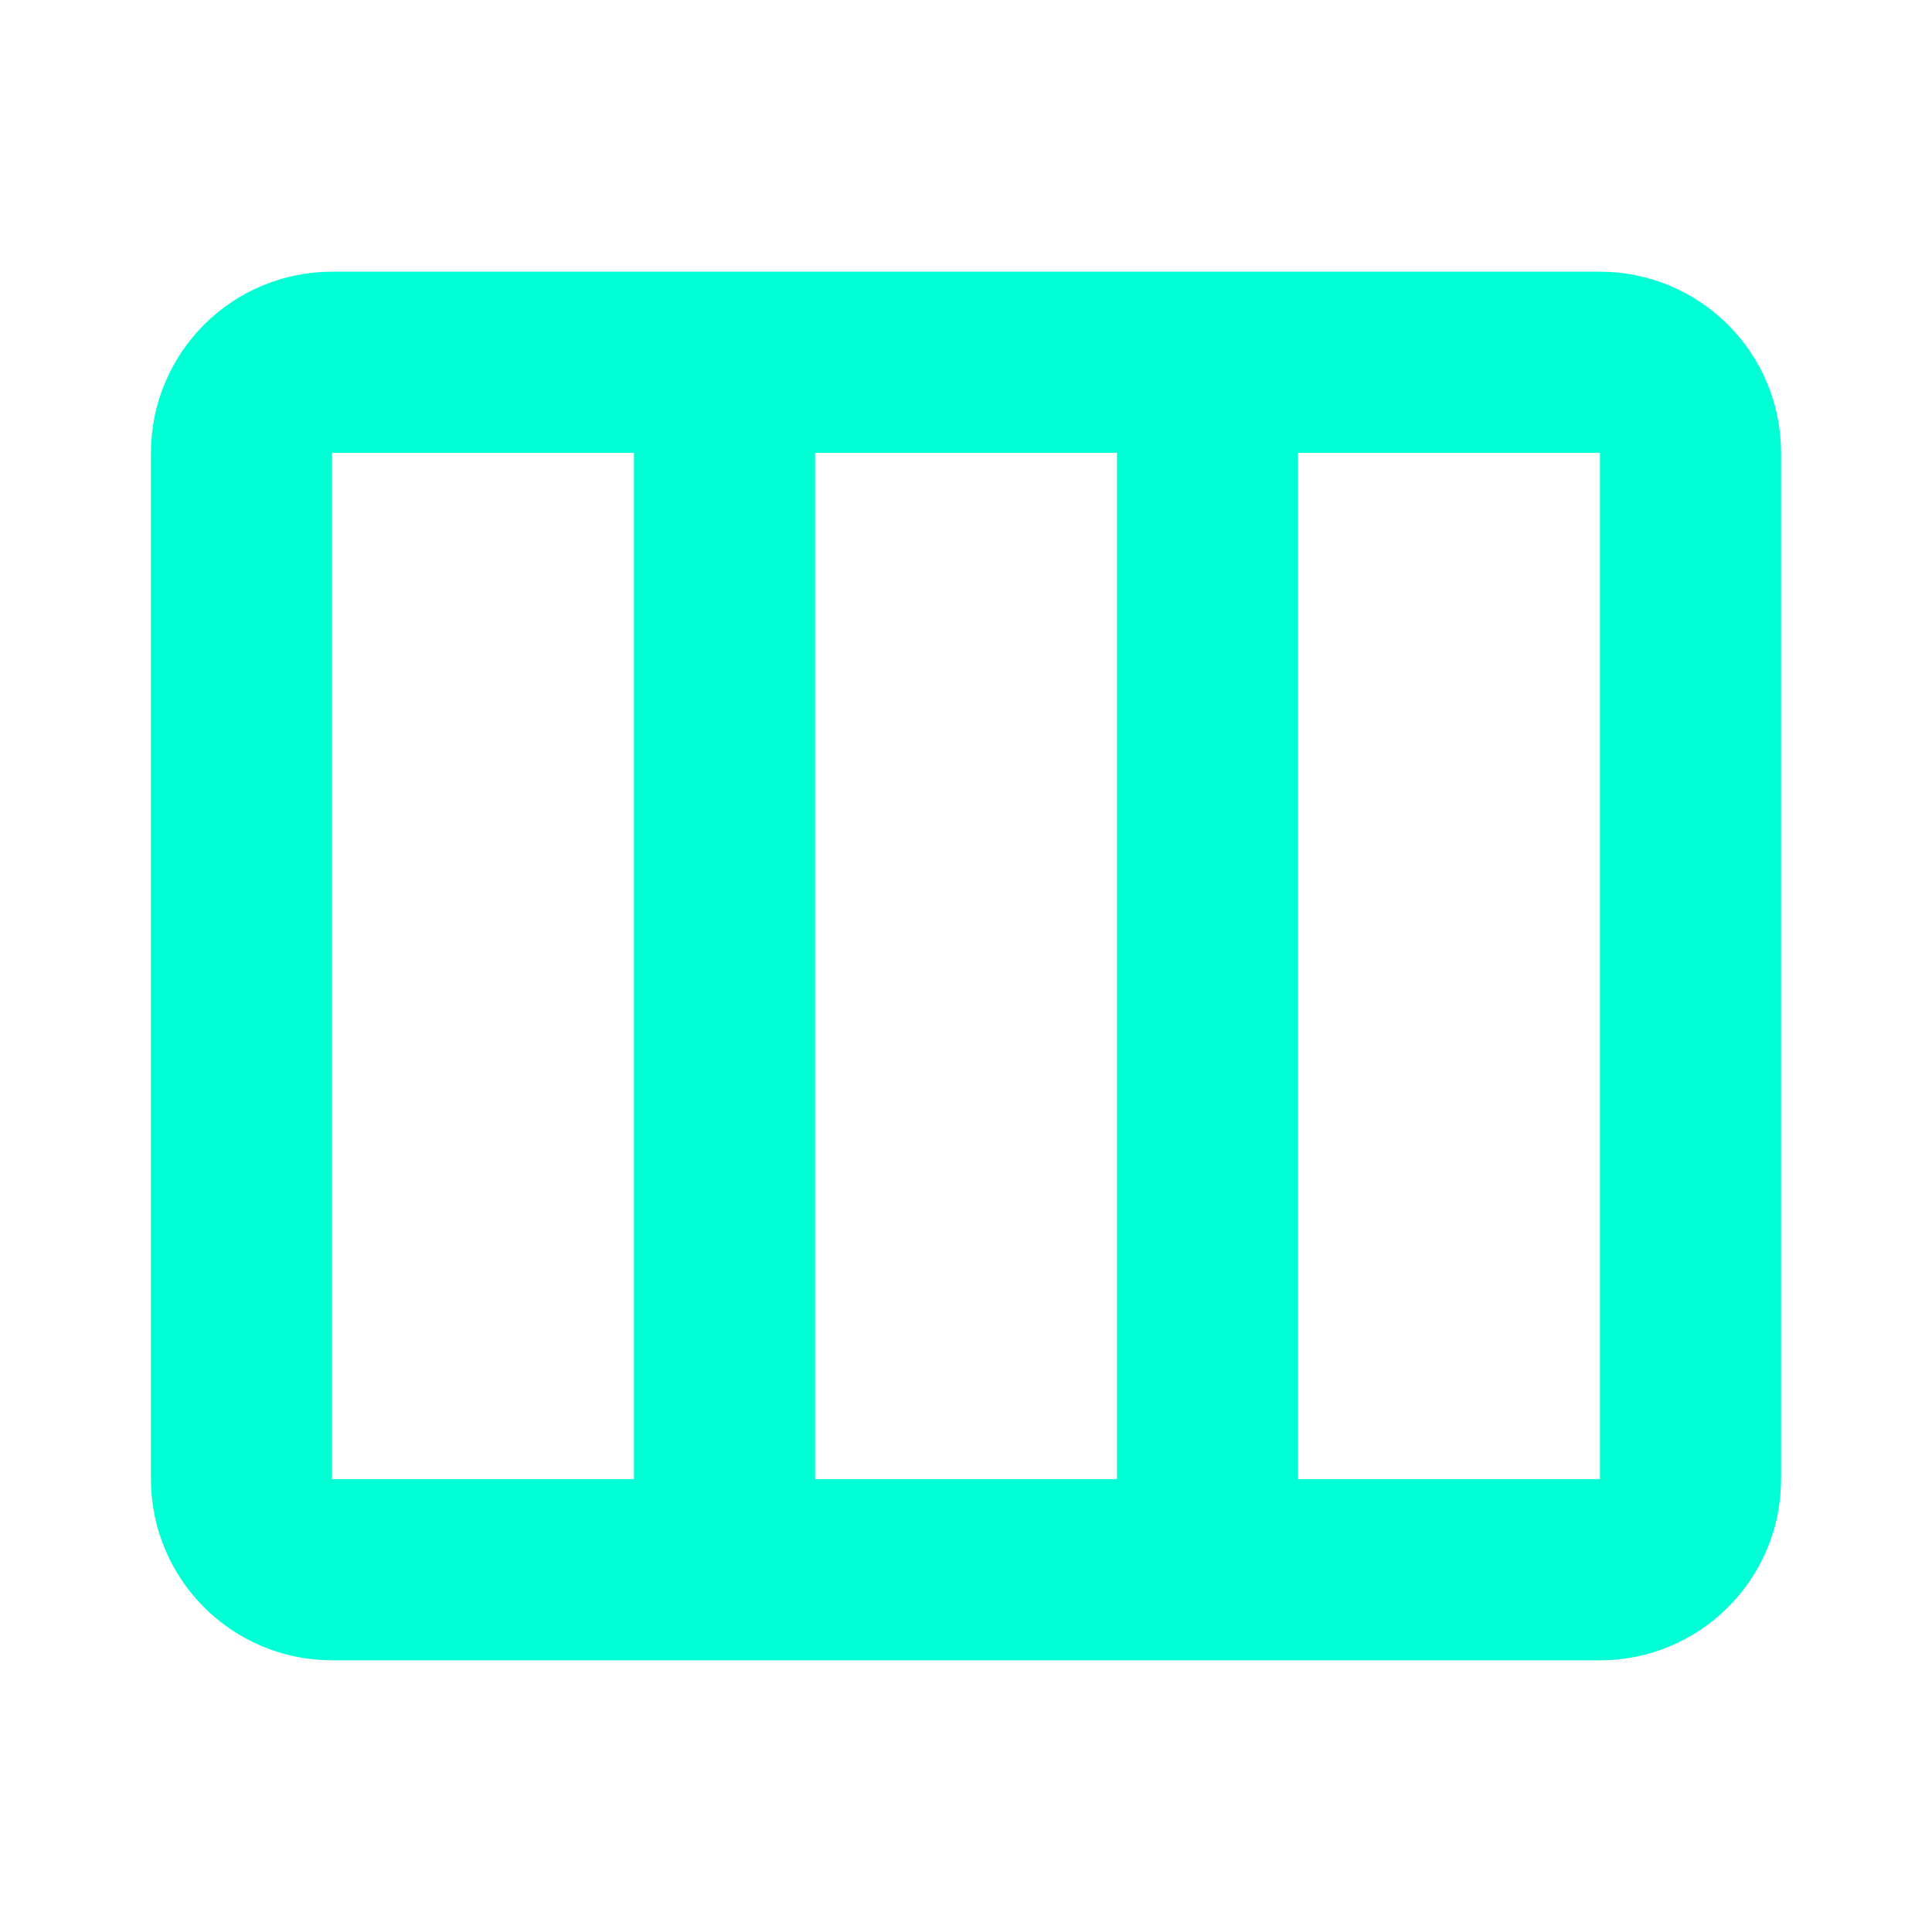 <?xml version="1.0" encoding="utf-8"?>
<svg xmlns="http://www.w3.org/2000/svg" fill="none" height="100%" overflow="visible" preserveAspectRatio="none" style="display: block;" viewBox="0 0 16 16" width="100%">
<g id="Frame">
<path d="M6 3V13M10 3V13M2.75 13H13.25C13.664 13 14 12.664 14 12.25V3.75C14 3.336 13.664 3 13.25 3H2.75C2.336 3 2 3.336 2 3.75V12.25C2 12.664 2.336 13 2.75 13Z" id="Vector" stroke="#00FFD4" stroke-linecap="round" stroke-width="1.5"/>
</g>
</svg>